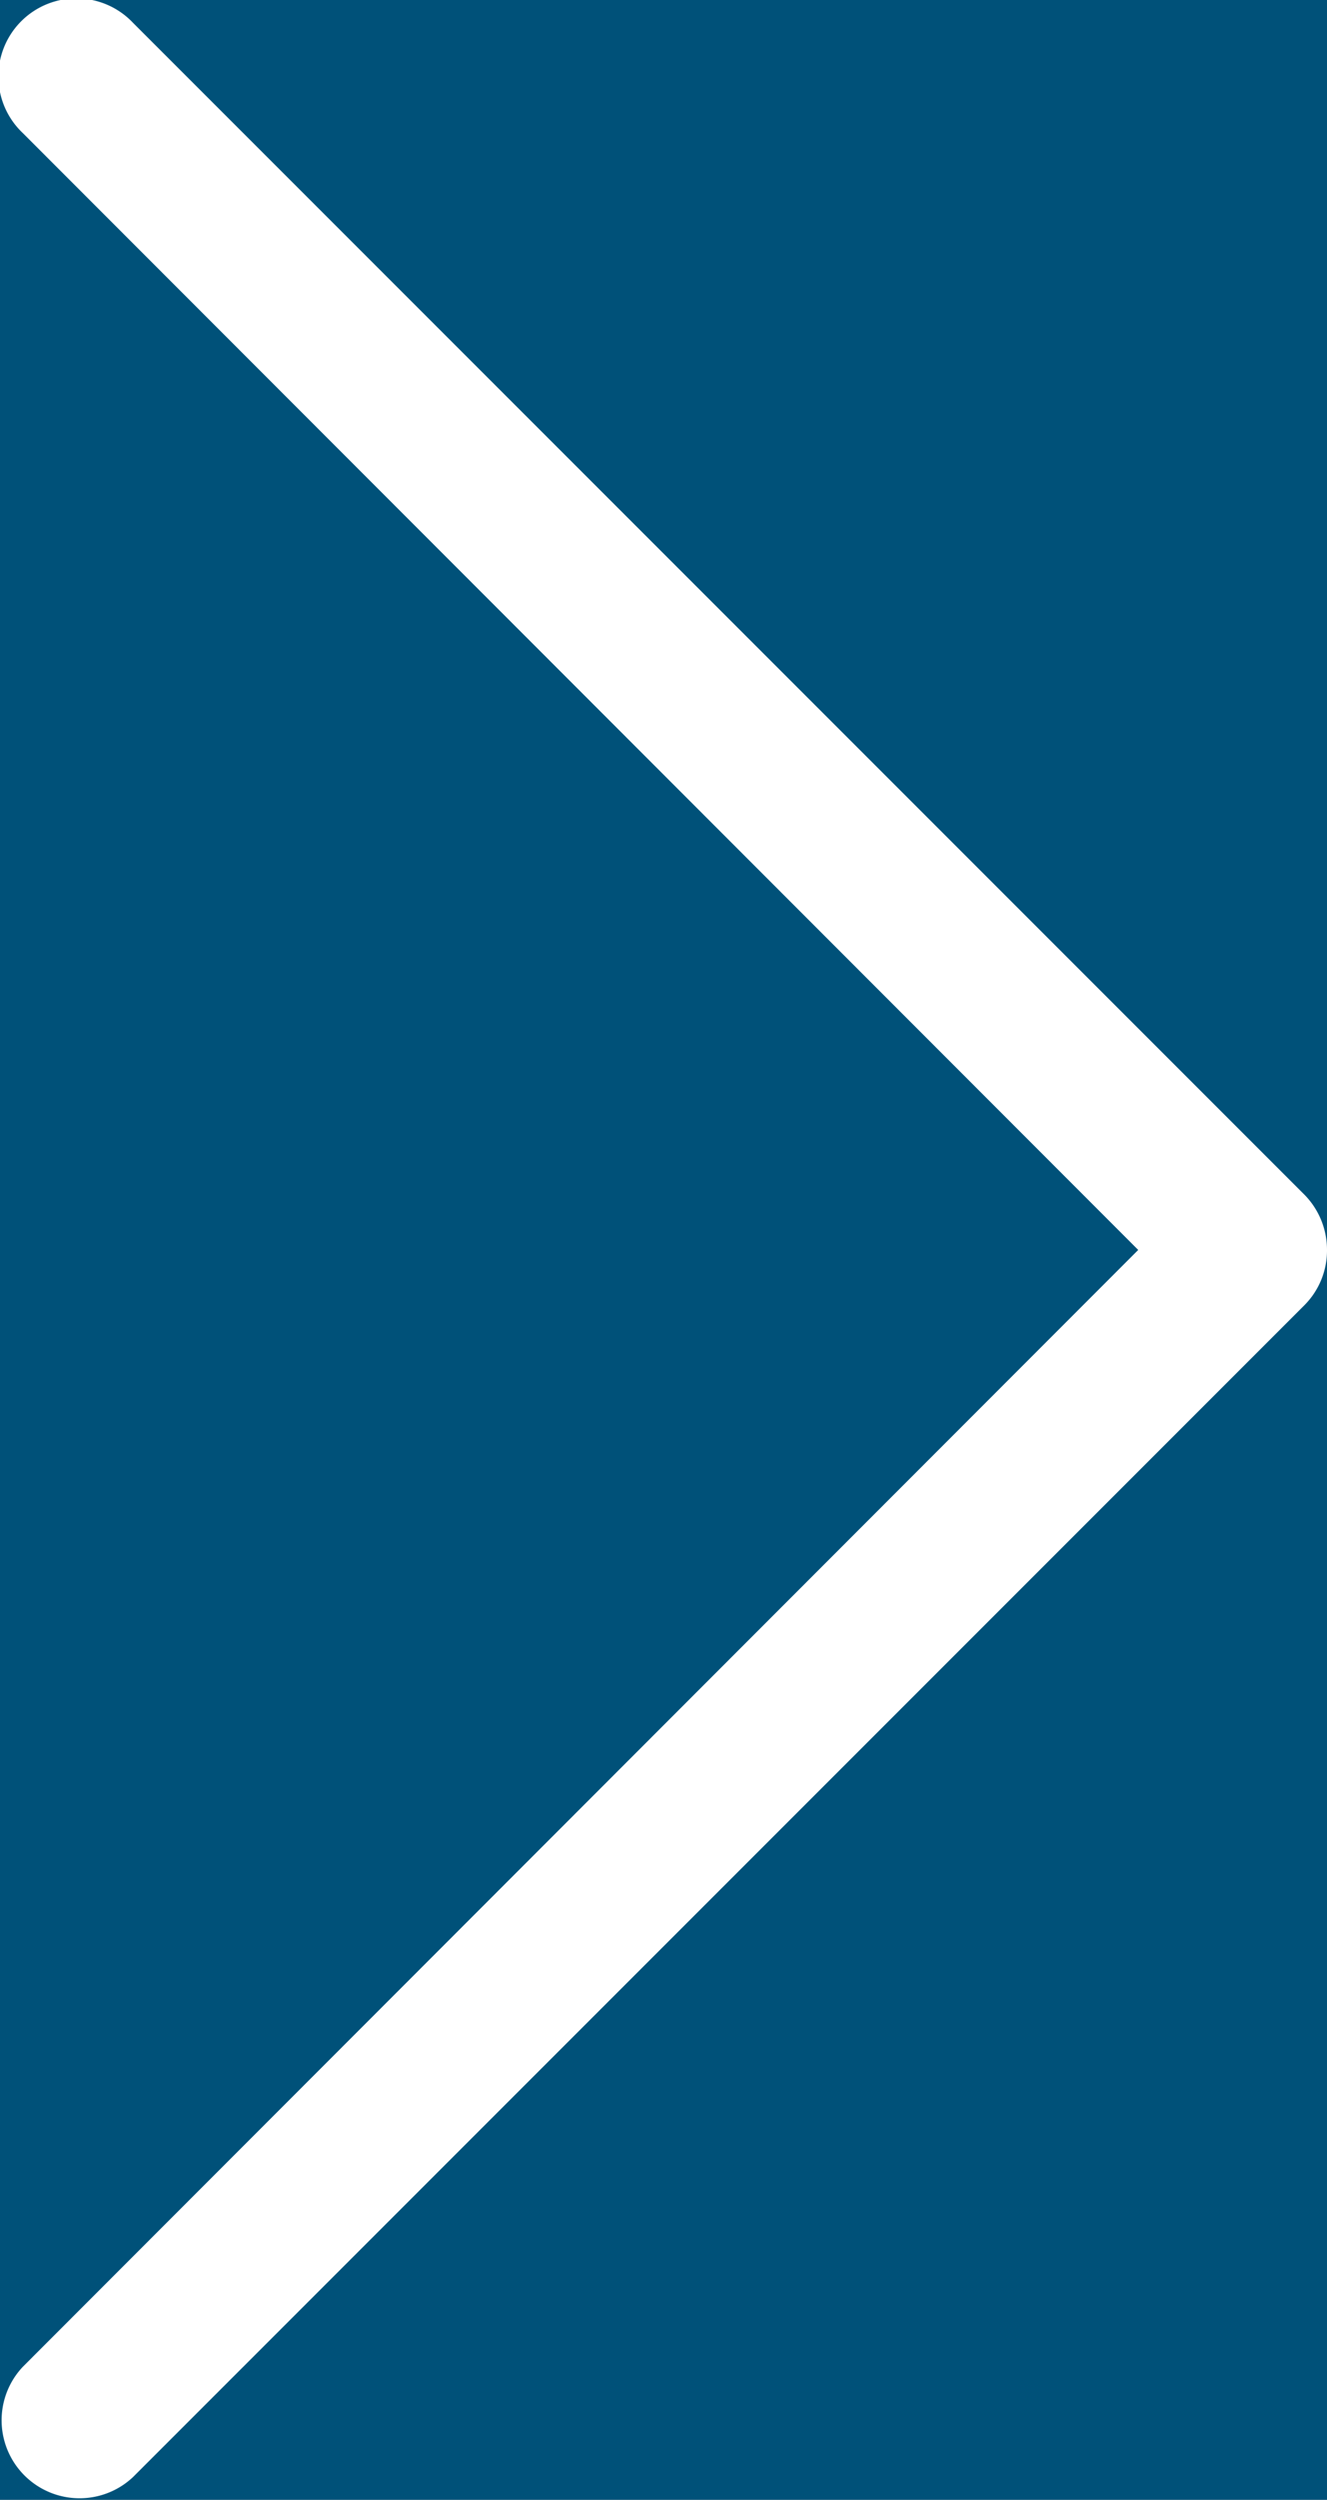 <?xml version="1.0" encoding="UTF-8" standalone="no"?>
<svg
   xmlns:dc="http://purl.org/dc/elements/1.1/"
   xmlns:cc="http://creativecommons.org/ns#"
   xmlns:rdf="http://www.w3.org/1999/02/22-rdf-syntax-ns#"
   xmlns:svg="http://www.w3.org/2000/svg"
   xmlns="http://www.w3.org/2000/svg"
   xmlns:sodipodi="http://sodipodi.sourceforge.net/DTD/sodipodi-0.dtd"
   xmlns:inkscape="http://www.inkscape.org/namespaces/inkscape"
   id="Layer_1"
   data-name="Layer 1"
   viewBox="0 0 13.004 24.487"
   version="1.1"
   sodipodi:docname="arrow_forward_black.svg"
   width="13.004"
   height="24.487"
   inkscape:version="1.0.2 (e86c8708, 2021-01-15)">
  <rect x="0" y="0" width="13.004" height="24.487" fill="#808080" stroke="none"/>
  <sodipodi:namedview
     pagecolor="#ffffff"
     bordercolor="#666666"
     borderopacity="1"
     objecttolerance="10"
     gridtolerance="10"
     guidetolerance="10"
     inkscape:pageopacity="0"
     inkscape:pageshadow="2"
     inkscape:window-width="1500"
     inkscape:window-height="877"
     id="namedview841"
     showgrid="false"
     fit-margin-top="0"
     fit-margin-left="0"
     fit-margin-right="0"
     fit-margin-bottom="0"
     inkscape:zoom="3.9020971"
     inkscape:cx="-6.569678"
     inkscape:cy="39.001011"
     inkscape:window-x="2203"
     inkscape:window-y="204"
     inkscape:window-maximized="0"
     inkscape:current-layer="Group_1998" />
  <defs
     id="defs835">
    <style
       id="style833">.cls-1{fill:#005179;}.cls-2{fill:#fff;}</style>
  </defs>
  <g
     id="Group_1998"
     data-name="Group 1998"
     transform="translate(-82.426,-62.446)">
    <circle
       id="Ellipse_121"
       data-name="Ellipse 121"
       class="cls-1"
       cx="86.07"
       cy="75.24"
       r="35" />
    <path
       id="Path_5414"
       data-name="Path 5414"
       class="cls-2"
       d="m 95.43,74.69 a 0.76,0.76 0 0 1 -0.22,0.54 L 83.73,86.71 A 0.764,0.764 0 0 1 82.65,85.63 L 93.58,74.69 82.65,63.75 a 0.764,0.764 0 1 1 1.08,-1.08 l 11.48,11.48 a 0.77,0.77 0 0 1 0.22,0.54 z"
       inkscape:export-filename="/Users/henrikhansen/Desktop/arrow.svg.png"
       inkscape:export-xdpi="133.39999"
       inkscape:export-ydpi="133.39999" />
  </g>
</svg>
